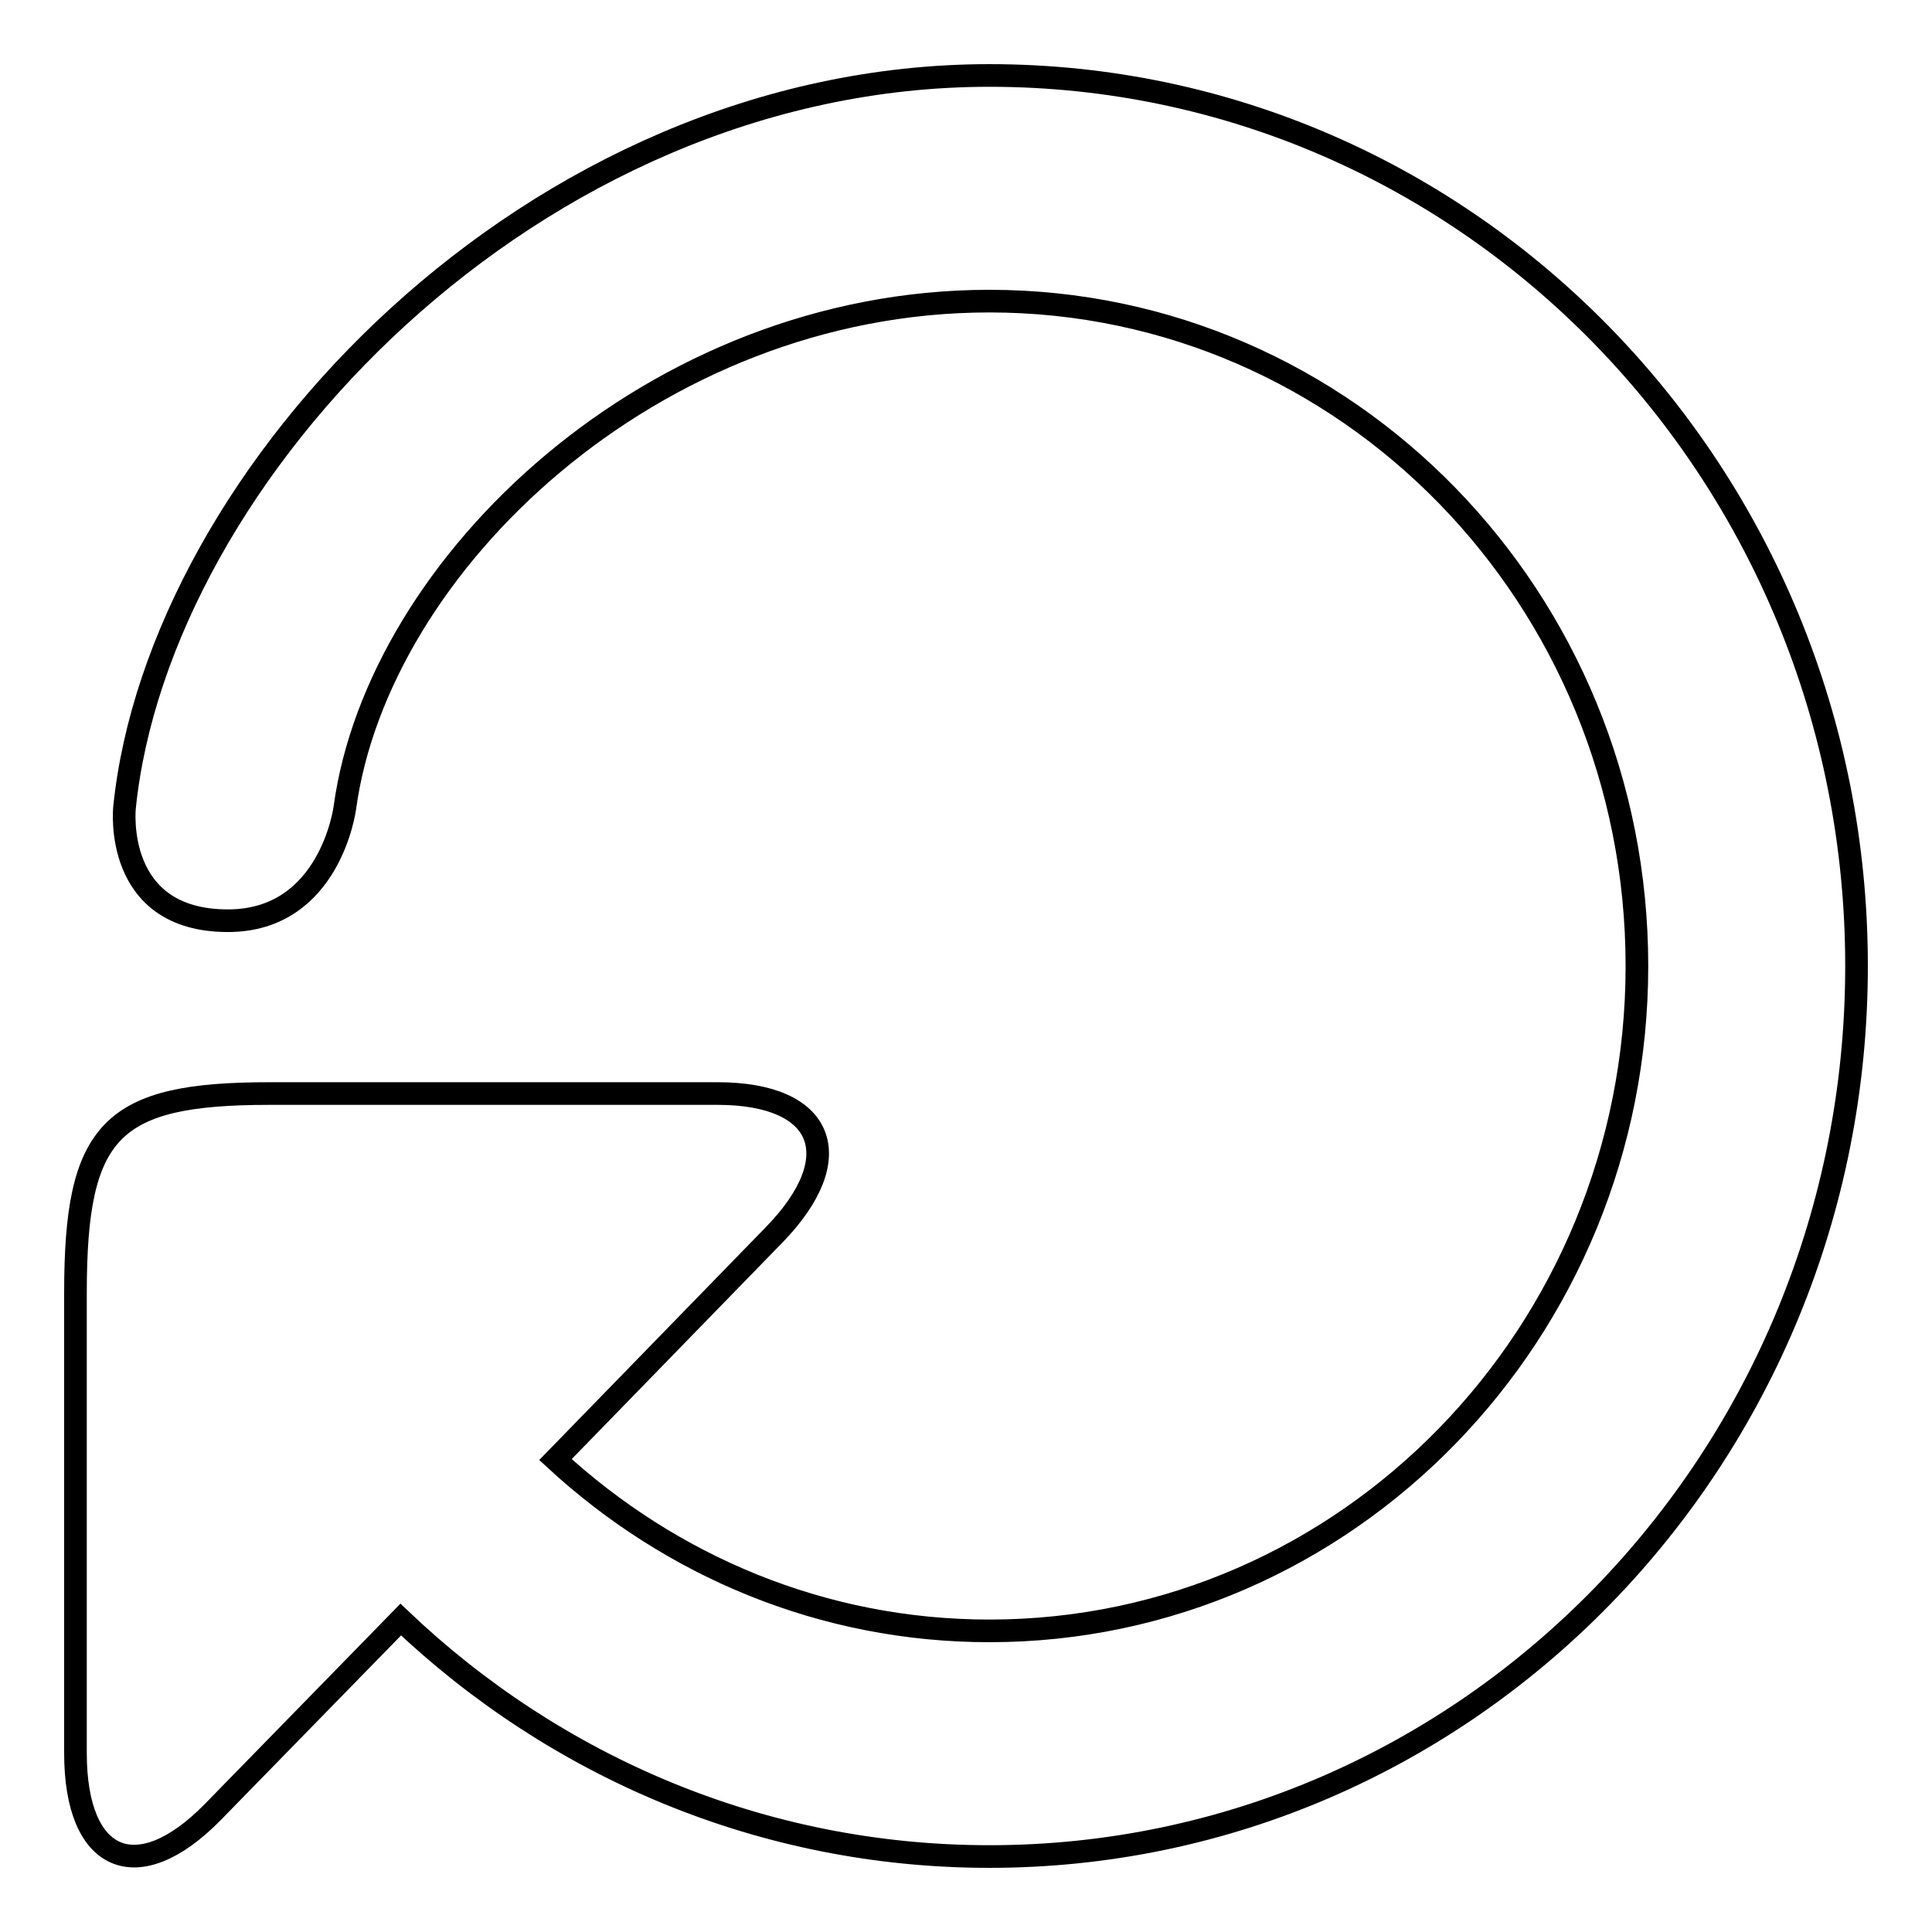 <?xml version="1.0" encoding="utf-8"?>
<!-- Svg Vector Icons : http://www.onlinewebfonts.com/icon -->
<!DOCTYPE svg PUBLIC "-//W3C//DTD SVG 1.1//EN" "http://www.w3.org/Graphics/SVG/1.1/DTD/svg11.dtd">
<svg version="1.1" xmlns="http://www.w3.org/2000/svg" xmlns:xlink="http://www.w3.org/1999/xlink" x="0px" y="0px" viewBox="0 0 256 256" enable-background="new 0 0 256 256" xml:space="preserve">
<g><g><path stroke-width="3" fill-opacity="0" stroke="#000000"  d="M131.1,10C70.5,10,21,62.9,16.5,107c0,0-1.6,15,13.7,15c13.6,0,15.5-15,15.5-15c4.4-32.2,40.8-67.1,85.4-67.1c47.4,0,85.8,39.4,85.8,88.1c0,48.6-38.4,88.1-85.8,88.1c-22.1,0-42.2-8.6-57.5-22.7l29-29.8c10-10.3,6.6-18.7-7.5-18.7H35.7c-21,0-25.7,4.8-25.7,26.4v61c0,14.5,8.2,18,18.2,7.8l24.9-25.5C73.6,234.1,101,246,131.1,246c63.5,0,114.9-52.8,114.9-118C246,62.8,194.6,10,131.1,10z"/></g></g>
</svg>